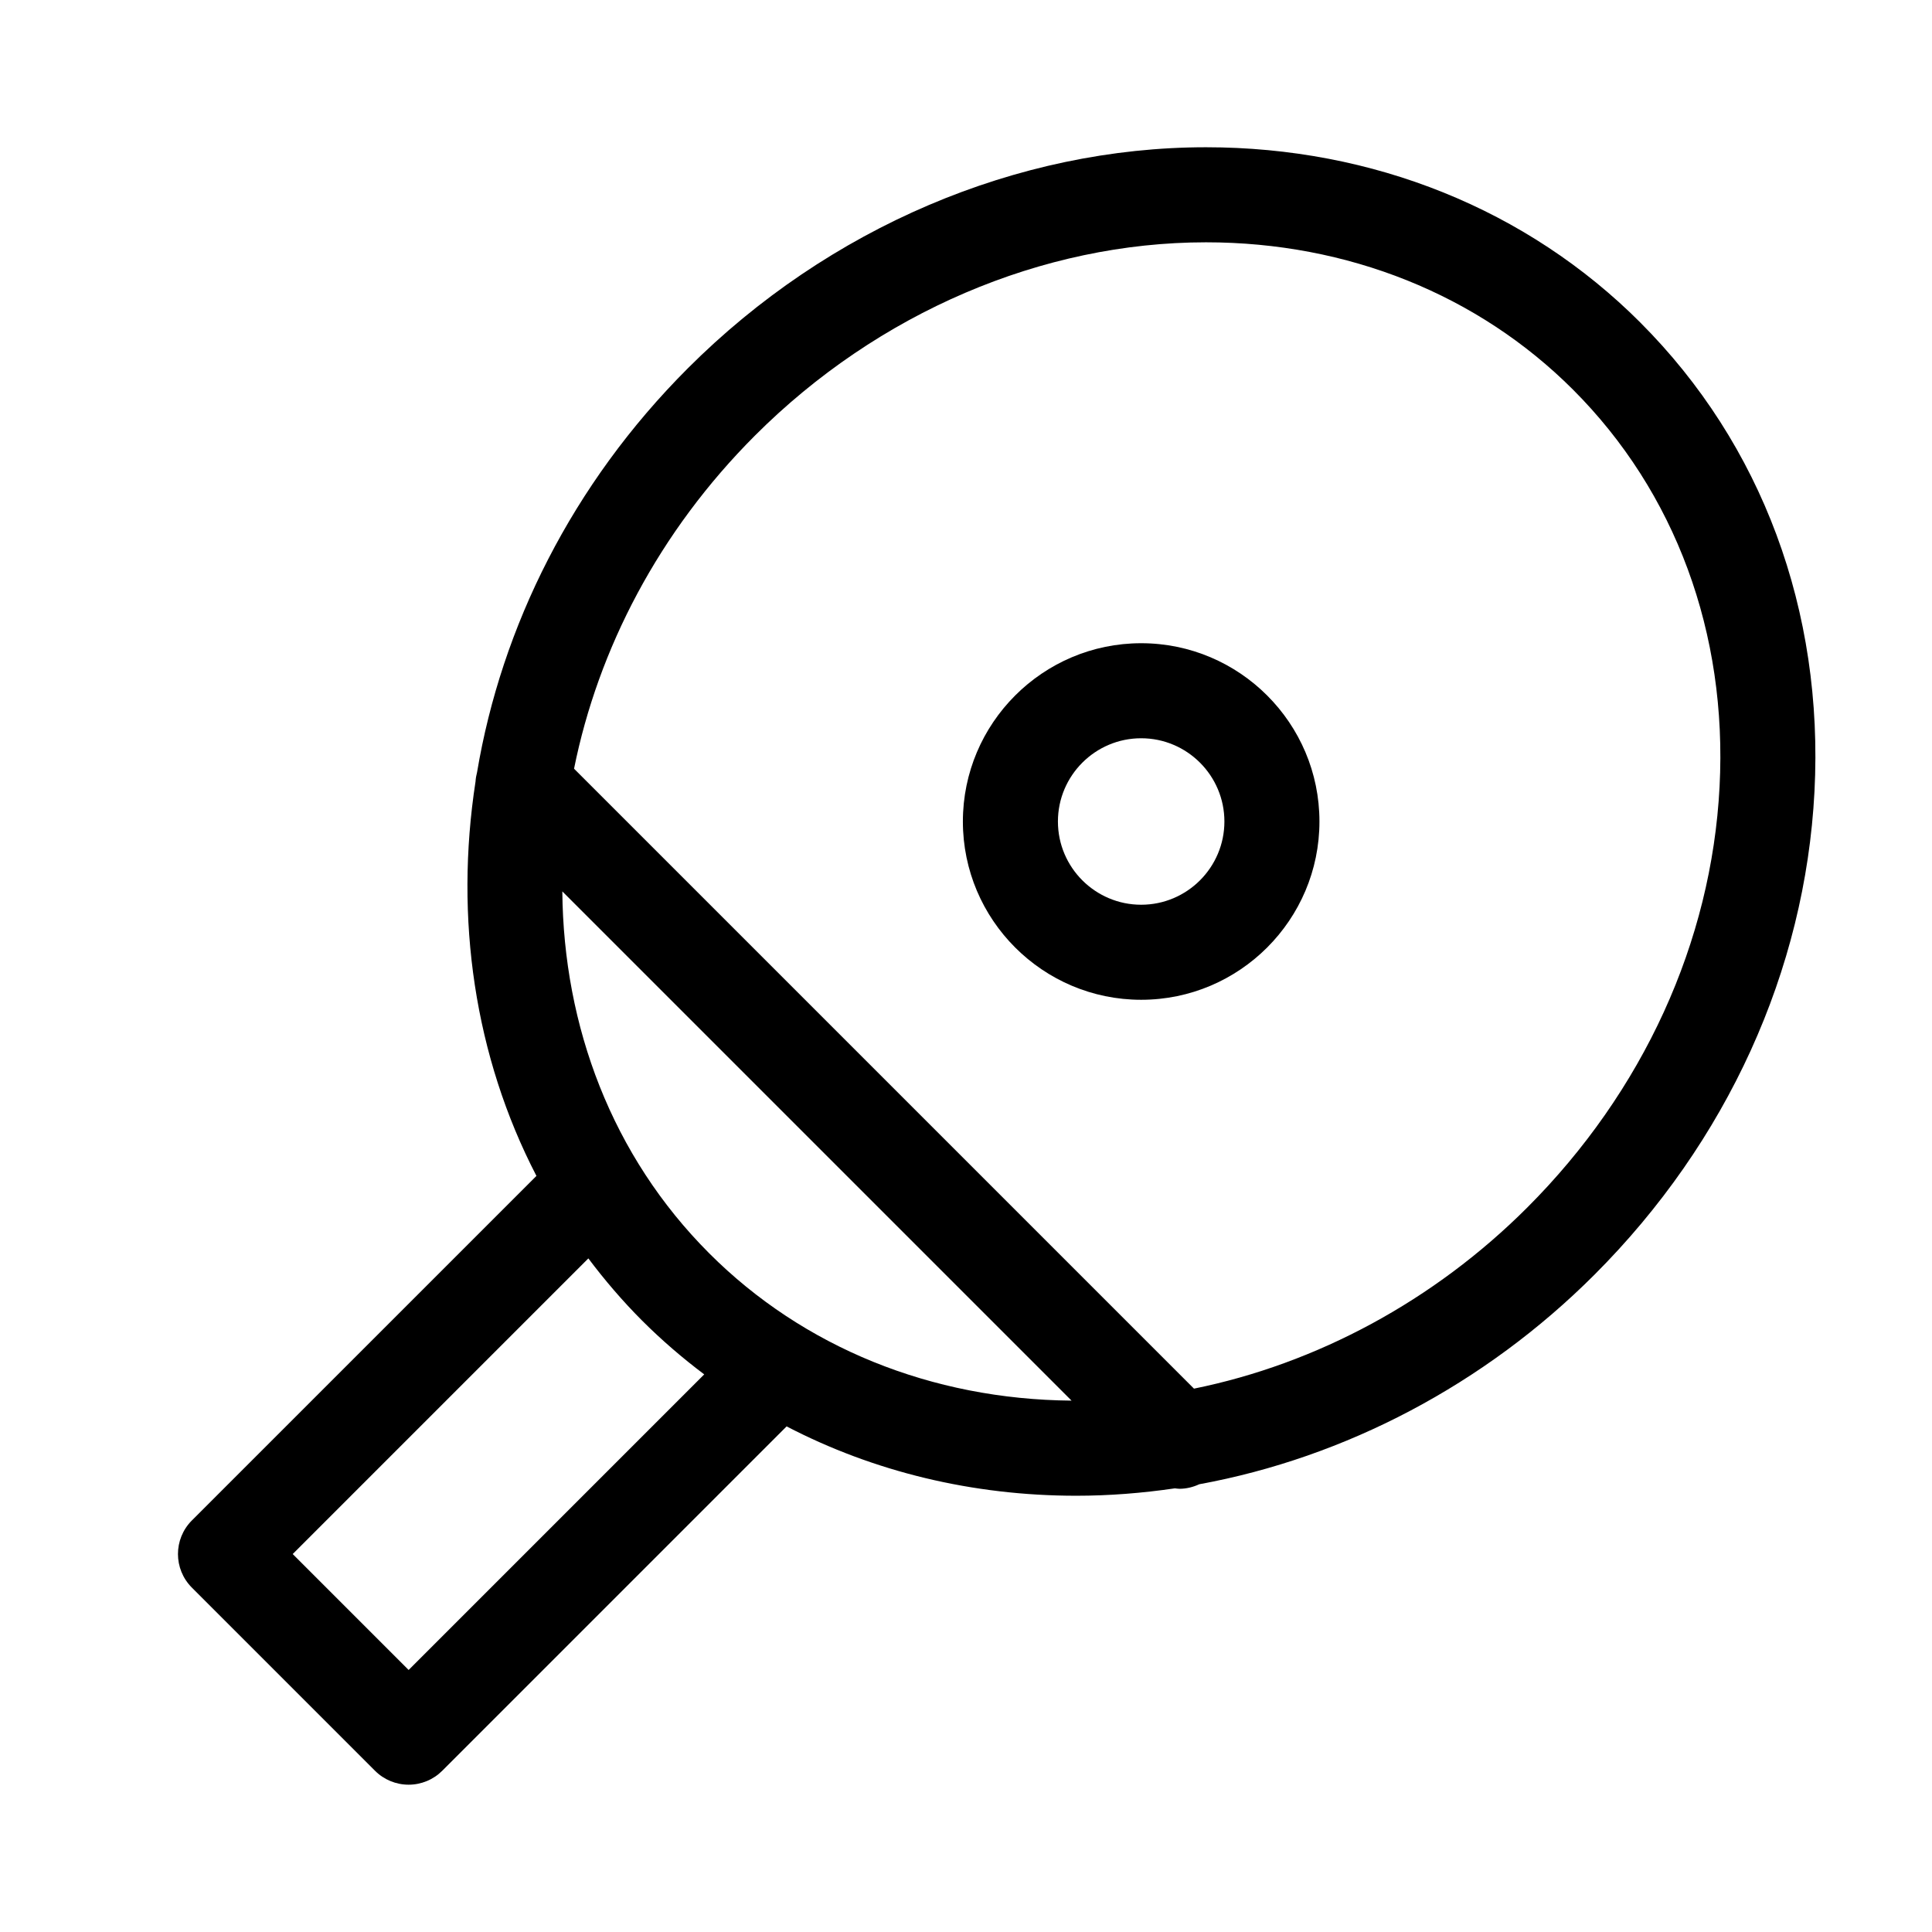 <?xml version="1.0" encoding="UTF-8"?>
<!-- Uploaded to: ICON Repo, www.iconrepo.com, Generator: ICON Repo Mixer Tools -->
<svg fill="#000000" width="800px" height="800px" version="1.1" viewBox="144 144 512 512" xmlns="http://www.w3.org/2000/svg">
 <g>
  <path d="m578.68 229.45c-29.938-29.941-70.805-46.426-115.07-46.426-50.055 0-100.1 21.34-137.31 58.562-30.719 30.711-49.41 68.578-55.871 107.07-0.215 0.805-0.352 1.621-0.406 2.453-5.586 36.223-0.281 72.855 16.141 104.52l-91.309 91.301c-4.922 4.922-4.922 12.891 0 17.809l48.531 48.535c2.363 2.363 5.562 3.688 8.906 3.688s6.543-1.328 8.906-3.688l91.262-91.266c23.074 12.004 49.262 18.379 76.77 18.379 8.734 0 17.461-0.691 26.129-1.961 0.402 0.039 0.801 0.117 1.199 0.117 1.809 0 3.598-0.43 5.269-1.203 38.656-7.074 75.613-26.41 104.71-55.516 35.16-35.156 55.871-80.629 58.32-128.05 2.488-47.906-13.918-92.062-46.176-124.32zm-246.71 246.71c-25.82-25.82-38.641-60.195-38.949-95.93l134.95 134.95c-37.051-0.309-71.102-14.117-96-39.016zm-79.676 110.4-30.723-30.723 78.348-78.348c4.324 5.742 9.035 11.27 14.242 16.48 5.168 5.168 10.68 9.906 16.465 14.258zm347.41-234.08c-2.133 41.188-20.238 80.801-50.977 111.54-24.703 24.703-55.773 41.379-88.309 47.984l-164.29-164.29c6.387-31.715 22.465-62.809 47.977-88.316 32.531-32.527 76.086-51.184 119.5-51.184 37.535 0 72.078 13.863 97.262 39.047 27.145 27.156 40.945 64.523 38.836 105.22z"/>
  <path d="m446.42 314.46c-26.051 0-47.246 21.195-47.246 47.246 0 26.051 21.195 47.246 47.246 47.246s47.246-21.199 47.246-47.246c0.004-26.043-21.191-47.246-47.246-47.246zm0 69.305c-12.16 0-22.059-9.895-22.059-22.059 0-12.16 9.895-22.059 22.059-22.059 12.16 0 22.059 9.895 22.059 22.059 0 12.164-9.895 22.059-22.059 22.059z"/>
 </g>
</svg>